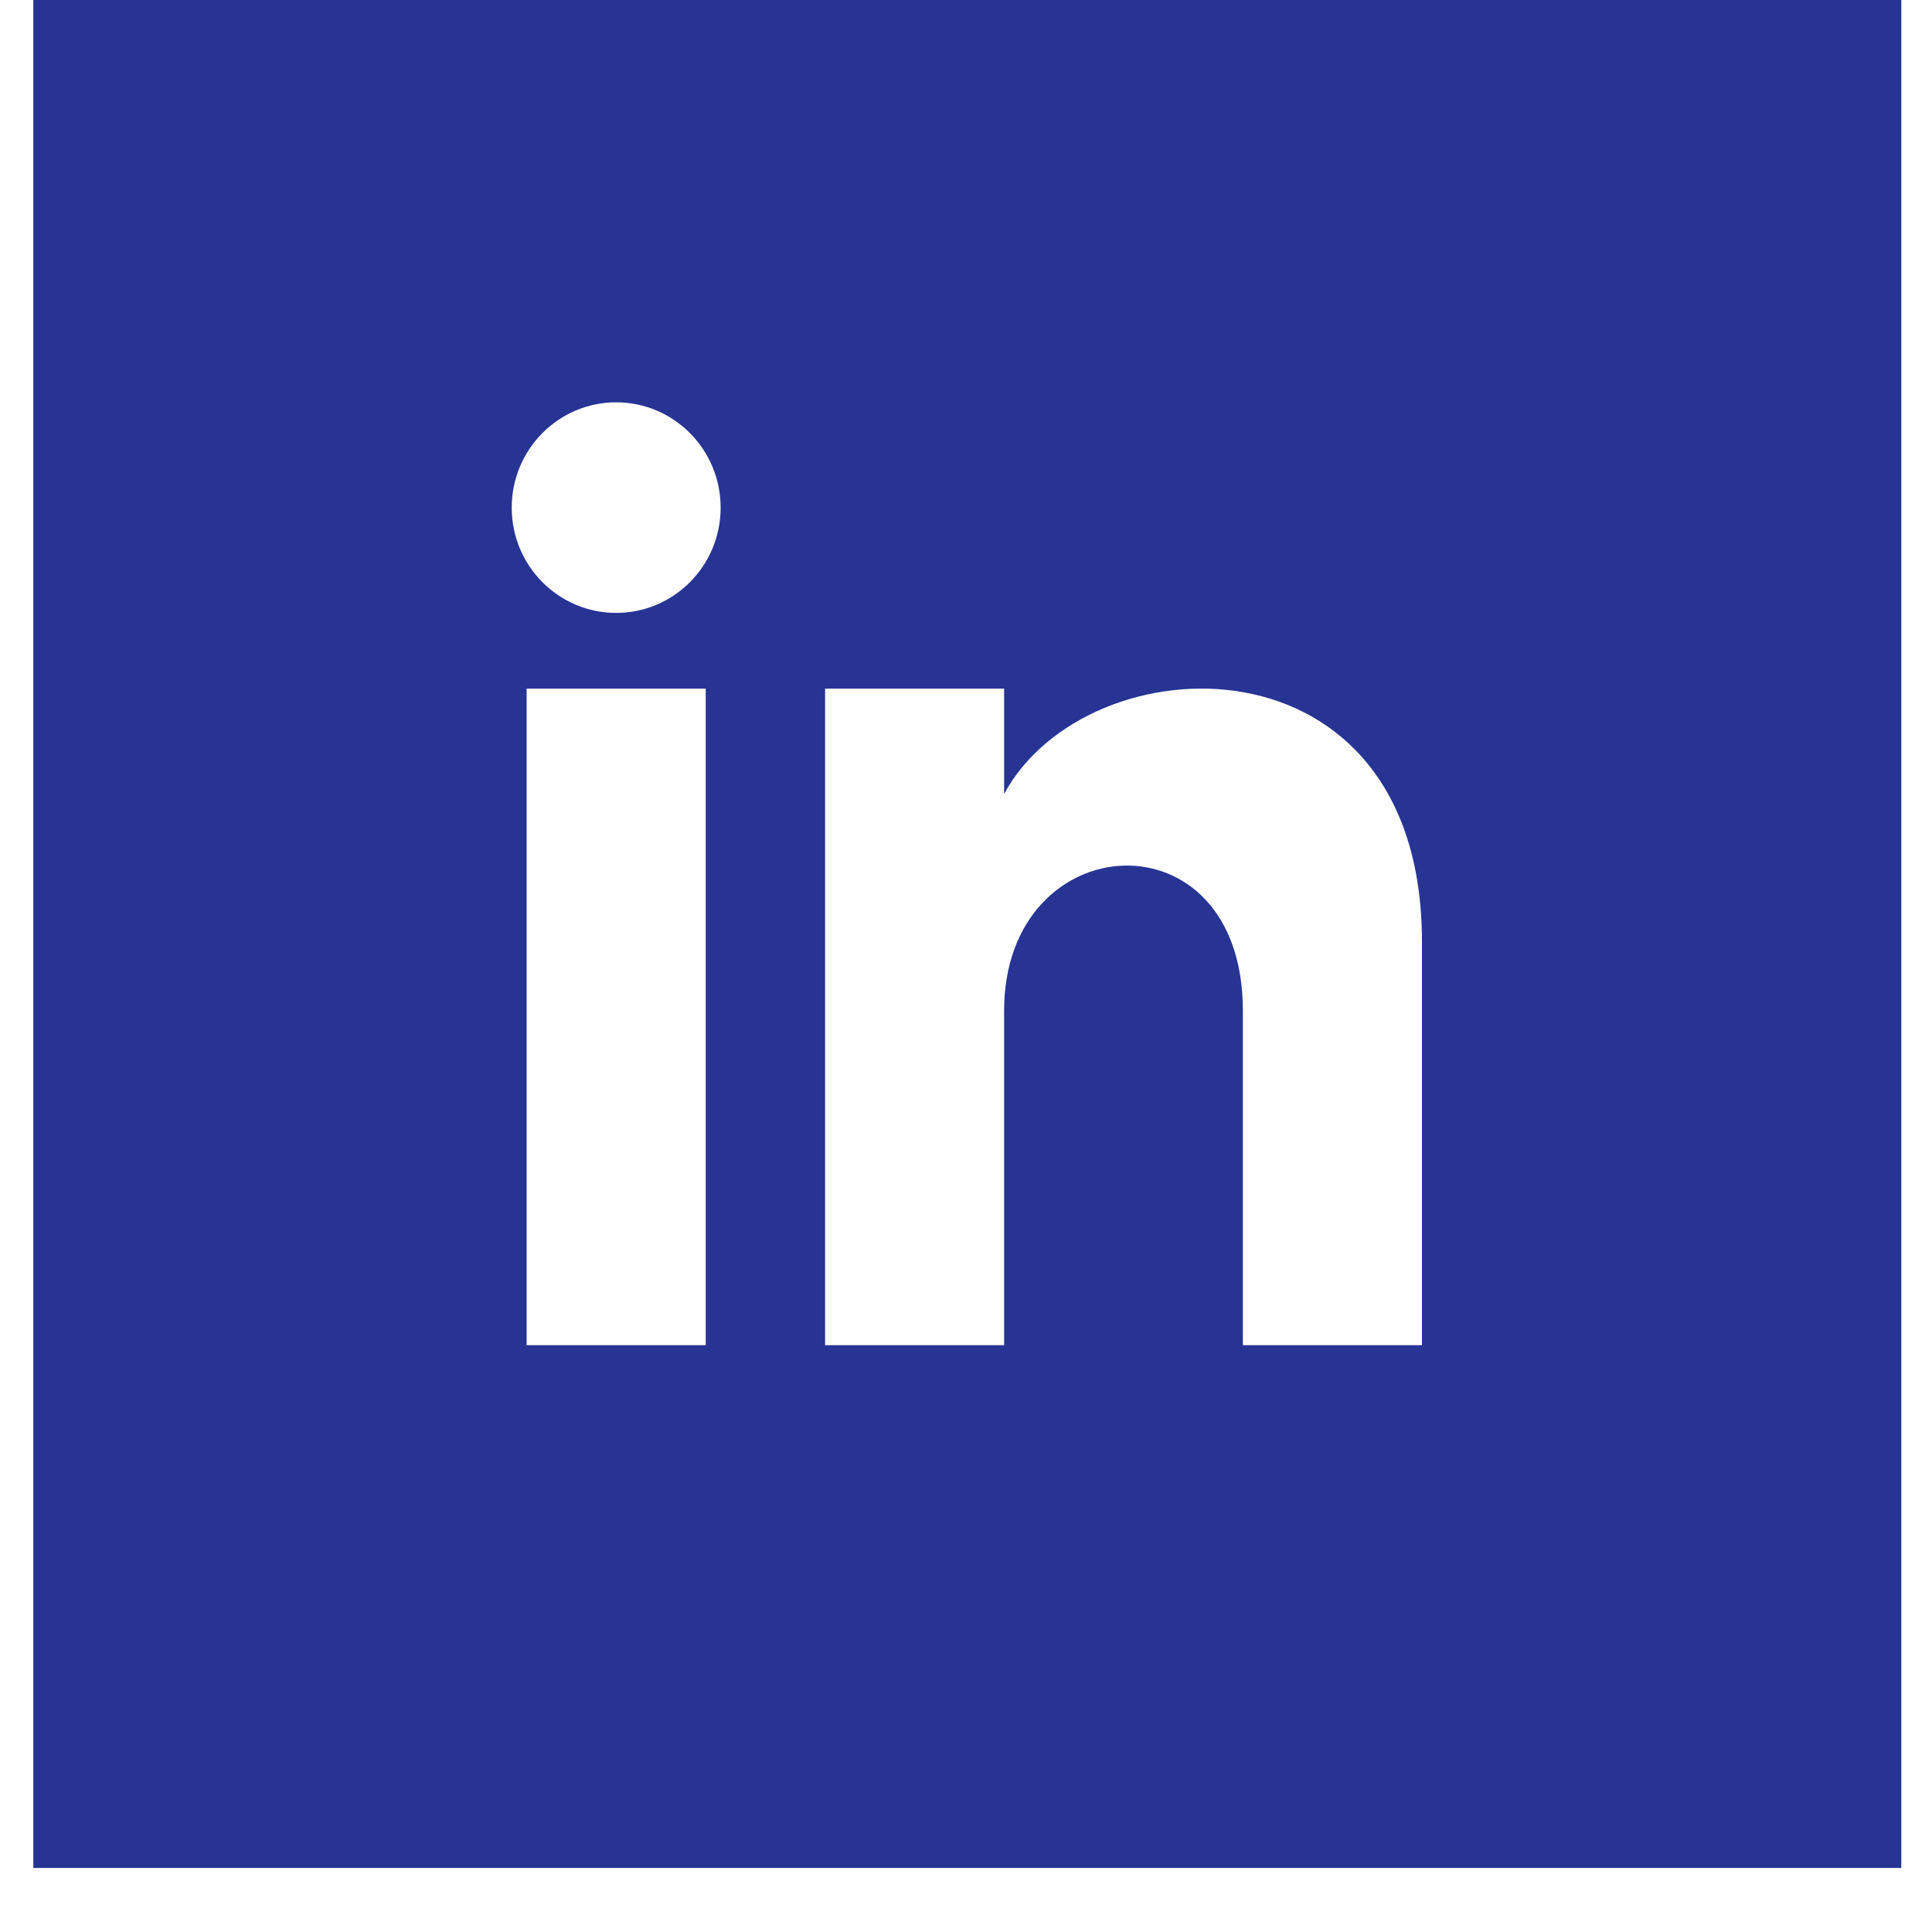 
<svg width="29px" height="29px" viewBox="0 0 29 29" version="1.1" xmlns="http://www.w3.org/2000/svg" xmlns:xlink="http://www.w3.org/1999/xlink">
    <title>Combined Shape</title>
    <g id="Page-1" stroke="none" stroke-width="1" fill="none" fill-rule="evenodd">
        <g id="Insight-Inner---Article" transform="translate(-434, -4275)" fill="#273494">
            <g id="Group-16" transform="translate(289, 4252)">
                <g id="Group-13" transform="translate(29, 23)">
                    <g id="Group-4" transform="translate(116.5, -0)">
                        <path d="M0,9.09494702e-13 L28.039,9.09494702e-13 L28.039,28.039 L0,28.039 L0,9.09494702e-13 Z M10.093,20.192 L7.405,20.192 L7.405,10.336 L10.093,10.336 L10.093,20.192 Z M8.749,9.2 C7.883,9.2 7.181,8.492 7.181,7.62 C7.181,6.747 7.883,6.039 8.749,6.039 C9.614,6.039 10.317,6.747 10.317,7.62 C10.317,8.492 9.615,9.2 8.749,9.2 Z M20.844,20.192 L18.156,20.192 L18.156,15.171 C18.156,12.153 14.572,12.382 14.572,15.171 L14.572,20.192 L11.885,20.192 L11.885,10.336 L14.572,10.336 L14.572,11.918 C15.823,9.601 20.844,9.429 20.844,14.136 L20.844,20.192 Z" id="Combined-Shape"></path>
                    </g>
                </g>
            </g>
        </g>
    </g>
</svg>